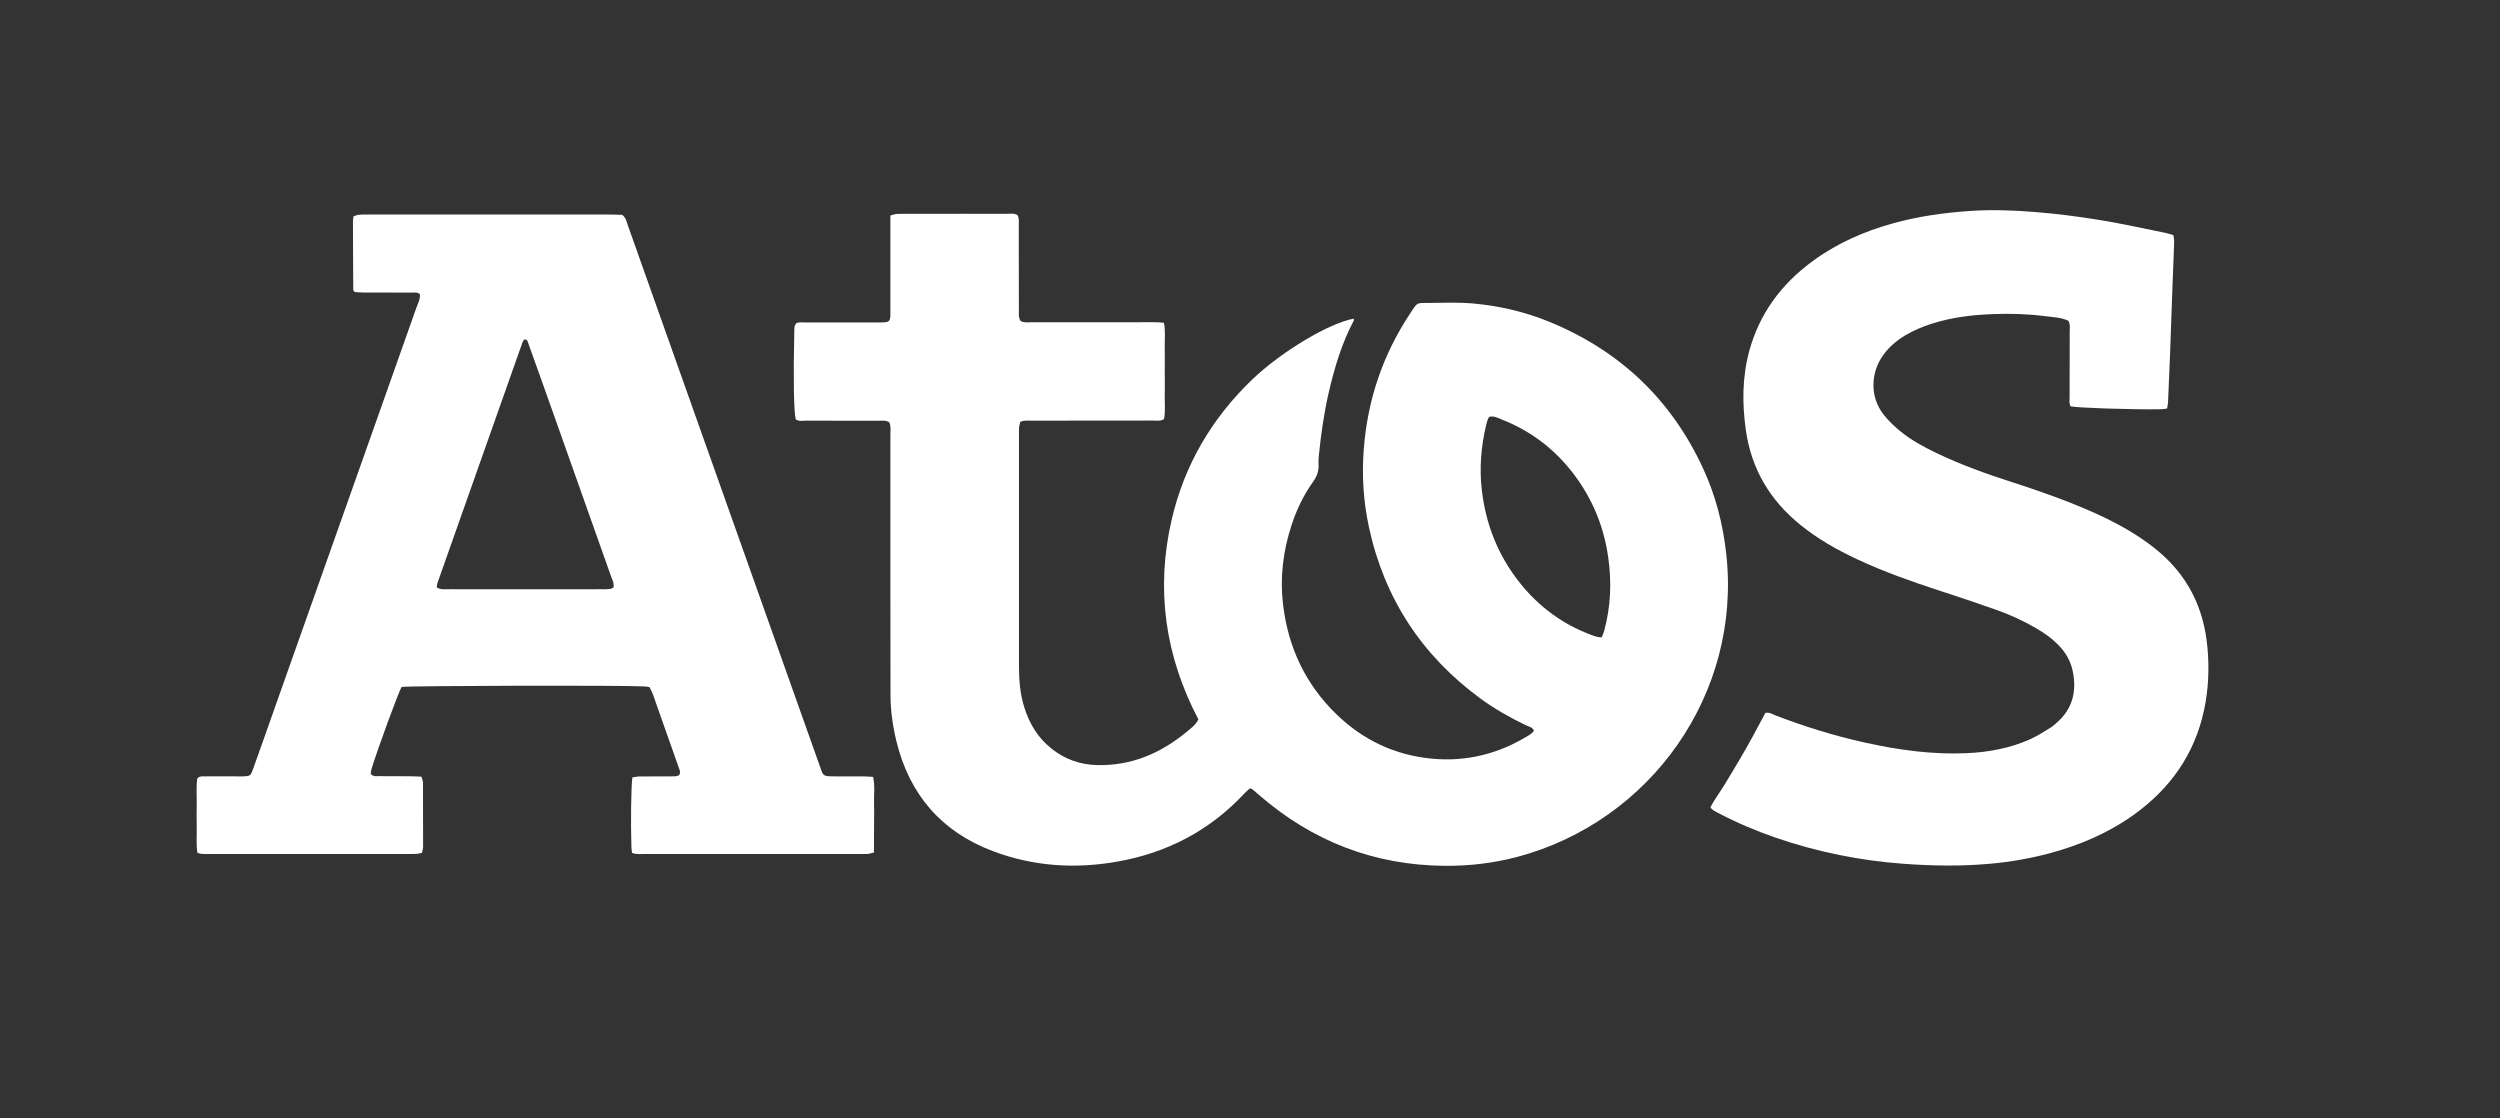 <?xml version="1.0" encoding="UTF-8"?> <svg xmlns="http://www.w3.org/2000/svg" width="237" height="106" viewBox="0 0 237 106" fill="none"><rect x="0" y="0" width="237" height="106" fill="#333333" stroke="none"/><path fill-rule="evenodd" clip-rule="evenodd" d="M38.07 65.12C37.72 65.769 35.78 71.049 35.23 72.87C35.18 73.04 35.16 73.219 35.14 73.35C35.37 73.639 35.63 73.579 35.87 73.579C36.89 73.59 37.9 73.579 38.92 73.59C39.25 73.59 39.59 73.62 39.95 73.629C40.01 73.85 40.1 74.019 40.1 74.189C40.11 76.219 40.11 78.249 40.11 80.29C40.11 80.469 40.04 80.639 40 80.859C39.8 80.889 39.63 80.939 39.45 80.95C39.17 80.96 38.9 80.96 38.62 80.96C32.37 80.96 26.12 80.96 19.87 80.96C19.51 80.96 19.14 80.999 18.72 80.859C18.58 80.07 18.67 79.269 18.65 78.48C18.63 77.71 18.64 76.939 18.65 76.169C18.66 75.37 18.59 74.57 18.7 73.809C18.91 73.559 19.17 73.6 19.41 73.6C20.46 73.59 21.5 73.6 22.55 73.6C22.7 73.6 22.86 73.6 23.01 73.6C23.72 73.579 23.76 73.559 24 72.879C24.76 70.769 25.5 68.65 26.25 66.529C30.65 54.09 35.06 41.65 39.46 29.209C39.61 28.779 39.85 28.369 39.81 27.899C39.57 27.669 39.28 27.739 39.01 27.739C37.5 27.73 35.99 27.739 34.48 27.73C34.18 27.73 33.88 27.7 33.64 27.689C33.56 27.599 33.54 27.579 33.52 27.559C33.5 27.529 33.49 27.5 33.49 27.47C33.48 25.32 33.46 23.16 33.46 21.009C33.46 20.86 33.49 20.709 33.51 20.509C33.68 20.459 33.85 20.369 34.02 20.36C34.29 20.329 34.57 20.34 34.85 20.34C42.52 20.34 50.18 20.34 57.85 20.34C58.25 20.34 58.65 20.36 58.99 20.369C59.36 20.66 59.41 21.049 59.53 21.39C61.1 25.79 62.66 30.2 64.22 34.609C68.71 47.249 73.19 59.88 77.68 72.519C78.06 73.579 77.94 73.6 79.16 73.6C80.05 73.6 80.95 73.6 81.84 73.6C82.14 73.6 82.44 73.629 82.77 73.65C82.96 74.499 82.84 75.29 82.86 76.079C82.88 76.85 82.87 77.62 82.86 78.389C82.86 79.189 82.86 79.98 82.85 80.82C82.63 80.87 82.46 80.93 82.29 80.95C82.05 80.969 81.8 80.96 81.55 80.96C74.75 80.96 67.94 80.96 61.14 80.96C60.75 80.96 60.35 81.01 59.92 80.859C59.9 80.659 59.86 80.48 59.86 80.309C59.78 78.029 59.83 74.519 59.95 73.7C60.16 73.669 60.4 73.609 60.63 73.609C61.58 73.6 62.54 73.609 63.49 73.6C63.79 73.6 64.11 73.629 64.37 73.499C64.56 73.23 64.43 72.999 64.35 72.779C63.62 70.719 62.89 68.659 62.17 66.6C62.07 66.309 61.98 66.019 61.86 65.73C61.78 65.529 61.68 65.35 61.57 65.139C61.38 65.109 61.2 65.07 61.02 65.07C58.47 64.95 38.91 65.01 38.07 65.12ZM41.4 55.69C41.81 55.929 42.19 55.859 42.55 55.859C47.35 55.87 52.15 55.859 56.95 55.859C57.23 55.859 57.51 55.87 57.78 55.84C57.92 55.83 58.05 55.749 58.16 55.7C58.24 55.279 58.05 54.98 57.94 54.669C55.81 48.639 53.67 42.609 51.53 36.59C51.05 35.23 50.56 33.87 50.07 32.51C50.01 32.349 49.98 32.139 49.68 32.19C49.63 32.279 49.56 32.38 49.52 32.489C46.83 40.08 44.15 47.679 41.47 55.27C41.43 55.389 41.43 55.51 41.4 55.69Z" fill="white"></path><path fill-rule="evenodd" clip-rule="evenodd" d="M162.149 76.529C162.529 75.779 163.059 75.1 163.499 74.37C163.959 73.6 164.429 72.84 164.879 72.07C165.319 71.329 165.739 70.579 166.159 69.82C166.569 69.07 166.969 68.309 167.359 67.579C167.749 67.51 168.009 67.7 168.289 67.809C171.049 68.87 173.869 69.749 176.759 70.389C179.959 71.1 183.179 71.549 186.459 71.4C188.529 71.309 190.559 70.93 192.459 70.079C193.129 69.779 193.749 69.37 194.379 68.99C194.589 68.87 194.769 68.689 194.959 68.529C196.469 67.23 196.879 65.579 196.509 63.69C196.319 62.69 195.829 61.849 195.119 61.13C194.509 60.51 193.809 60.01 193.059 59.58C191.829 58.859 190.549 58.27 189.209 57.8C187.439 57.169 185.659 56.58 183.879 55.999C181.219 55.13 178.579 54.2 176.039 53.01C174.139 52.12 172.319 51.09 170.679 49.76C167.799 47.429 166.029 44.469 165.509 40.789C165.149 38.27 165.159 35.76 165.829 33.279C166.789 29.75 168.839 26.98 171.749 24.82C174.079 23.09 176.689 21.939 179.469 21.169C181.849 20.509 184.279 20.169 186.739 20C188.809 19.86 190.869 19.93 192.919 20.099C194.939 20.259 196.959 20.52 198.959 20.84C201.079 21.18 203.189 21.66 205.299 22.079C205.539 22.13 205.769 22.209 206.039 22.29C206.069 22.52 206.119 22.72 206.109 22.93C206.079 24.009 206.029 25.079 205.989 26.16C205.979 26.309 205.969 26.47 205.969 26.619C205.889 28.959 205.809 31.299 205.719 33.639C205.659 35.15 205.599 36.65 205.529 38.16C205.519 38.34 205.479 38.51 205.439 38.73C205.199 38.76 204.989 38.8 204.779 38.8C201.809 38.83 196.999 38.669 196.299 38.52C196.129 38.249 196.199 37.929 196.199 37.63C196.199 35.569 196.209 33.499 196.209 31.439C196.209 31.11 196.279 30.759 196.079 30.41C195.399 30.079 194.609 30.07 193.859 29.97C192.209 29.759 190.539 29.709 188.879 29.779C186.939 29.849 185.019 30.09 183.149 30.68C182.269 30.959 181.419 31.32 180.619 31.79C179.789 32.289 179.069 32.9 178.509 33.69C177.379 35.279 177.189 37.59 178.609 39.359C179.049 39.91 179.569 40.4 180.109 40.849C181.159 41.719 182.359 42.359 183.579 42.95C185.909 44.069 188.349 44.94 190.809 45.73C193.499 46.599 196.169 47.539 198.749 48.709C200.739 49.62 202.649 50.669 204.369 52.059C207.369 54.48 208.939 57.609 209.269 61.429C209.449 63.41 209.359 65.37 208.949 67.299C208.059 71.469 205.769 74.719 202.339 77.2C199.889 78.969 197.149 80.129 194.239 80.909C192.419 81.389 190.579 81.71 188.699 81.879C185.959 82.129 183.229 82.09 180.489 81.889C176.359 81.59 172.329 80.779 168.409 79.439C166.519 78.79 164.679 78.01 162.899 77.079C162.659 76.93 162.349 76.85 162.149 76.529Z" fill="white"></path><path fill-rule="evenodd" clip-rule="evenodd" d="M163.649 52.509C163.339 49.699 162.649 46.999 161.469 44.439C158.459 37.909 153.609 33.289 146.959 30.539C144.609 29.569 142.149 28.989 139.629 28.769C138.249 28.649 136.859 28.699 135.479 28.719C134.289 28.739 134.419 28.589 133.699 29.689C131.109 33.589 129.649 37.869 129.289 42.549C129.089 45.059 129.249 47.539 129.779 49.989C131.239 56.739 134.799 62.159 140.369 66.239C141.719 67.219 143.159 68.039 144.669 68.759C144.939 68.889 145.269 68.929 145.409 69.249C145.379 69.309 145.359 69.379 145.319 69.409C145.209 69.509 145.089 69.609 144.959 69.689C142.119 71.459 139.029 72.239 135.709 71.919C132.219 71.579 129.199 70.149 126.679 67.699C123.739 64.839 122.109 61.349 121.629 57.279C121.329 54.719 121.639 52.249 122.429 49.809C122.909 48.339 123.569 46.949 124.469 45.689C124.849 45.159 125.039 44.619 124.999 43.979C124.979 43.669 125.009 43.359 125.039 43.059C125.239 41.099 125.519 39.149 125.959 37.229C126.509 34.859 127.199 32.529 128.349 30.369C128.369 30.329 128.339 30.269 128.329 30.209C125.959 30.649 121.449 33.349 118.699 35.989C114.869 39.669 112.279 44.079 111.079 49.249C109.539 55.869 110.459 62.209 113.609 68.199C113.339 68.729 112.909 69.039 112.509 69.369C110.029 71.419 107.239 72.619 103.969 72.529C102.379 72.489 100.949 71.969 99.709 70.989C98.409 69.969 97.589 68.619 97.099 67.049C96.699 65.769 96.599 64.459 96.599 63.129C96.599 55.829 96.599 48.529 96.599 41.239C96.599 40.989 96.589 40.749 96.609 40.499C96.629 40.319 96.689 40.149 96.729 39.989C97.119 39.819 97.489 39.879 97.859 39.879C101.679 39.869 105.499 39.879 109.319 39.869C109.649 39.869 109.999 39.949 110.349 39.729C110.499 38.989 110.399 38.219 110.419 37.459C110.439 36.719 110.419 35.979 110.419 35.239C110.419 34.469 110.429 33.699 110.419 32.929C110.409 32.169 110.489 31.399 110.349 30.609C110.089 30.579 109.879 30.549 109.669 30.549C109.089 30.539 108.499 30.549 107.909 30.549C104.549 30.549 101.199 30.549 97.839 30.549C97.479 30.549 97.099 30.619 96.749 30.429C96.539 30.089 96.589 29.719 96.589 29.349C96.589 26.729 96.589 24.109 96.579 21.499C96.579 21.139 96.639 20.759 96.479 20.419C96.169 20.189 95.819 20.269 95.489 20.269C92.659 20.259 89.819 20.269 86.989 20.269C86.339 20.269 85.699 20.259 85.049 20.279C84.849 20.289 84.659 20.369 84.409 20.429C84.409 20.809 84.409 21.149 84.409 21.489C84.409 24.199 84.409 26.909 84.409 29.619C84.409 30.519 84.359 30.549 83.469 30.569C83.249 30.569 83.039 30.569 82.819 30.569C80.699 30.569 78.569 30.569 76.449 30.569C76.119 30.569 75.779 30.519 75.489 30.639C75.259 30.919 75.309 31.199 75.299 31.469C75.199 35.679 75.249 39.069 75.439 39.759C75.739 39.969 76.089 39.879 76.419 39.879C78.699 39.889 80.979 39.879 83.259 39.889C83.589 39.889 83.939 39.819 84.289 40.019C84.479 40.369 84.409 40.769 84.409 41.169C84.409 46.249 84.409 51.329 84.409 56.409C84.409 59.549 84.409 62.689 84.419 65.829C84.419 67.349 84.629 68.839 84.989 70.309C86.229 75.339 89.249 78.839 94.099 80.679C97.899 82.119 101.829 82.389 105.819 81.699C110.579 80.879 114.659 78.769 117.979 75.209C118.139 75.039 118.329 74.879 118.479 74.739C118.589 74.769 118.659 74.779 118.709 74.809C118.919 74.979 119.129 75.169 119.339 75.349C124.389 79.739 130.249 82.029 136.969 82.079C139.289 82.099 141.579 81.829 143.819 81.239C156.479 77.879 165.119 65.779 163.649 52.509ZM152.079 59.799C152.029 59.999 151.929 60.189 151.849 60.419C151.469 60.429 151.169 60.309 150.849 60.189C148.189 59.199 145.979 57.589 144.189 55.389C142.059 52.769 140.849 49.759 140.469 46.399C140.239 44.349 140.409 42.349 140.869 40.359C140.919 40.149 140.979 39.939 141.049 39.739C141.079 39.659 141.139 39.589 141.189 39.509C141.629 39.409 141.989 39.619 142.349 39.759C145.359 40.939 147.769 42.879 149.609 45.519C151.139 47.729 152.089 50.169 152.459 52.839C152.799 55.189 152.699 57.509 152.079 59.799Z" fill="white"></path></svg> 